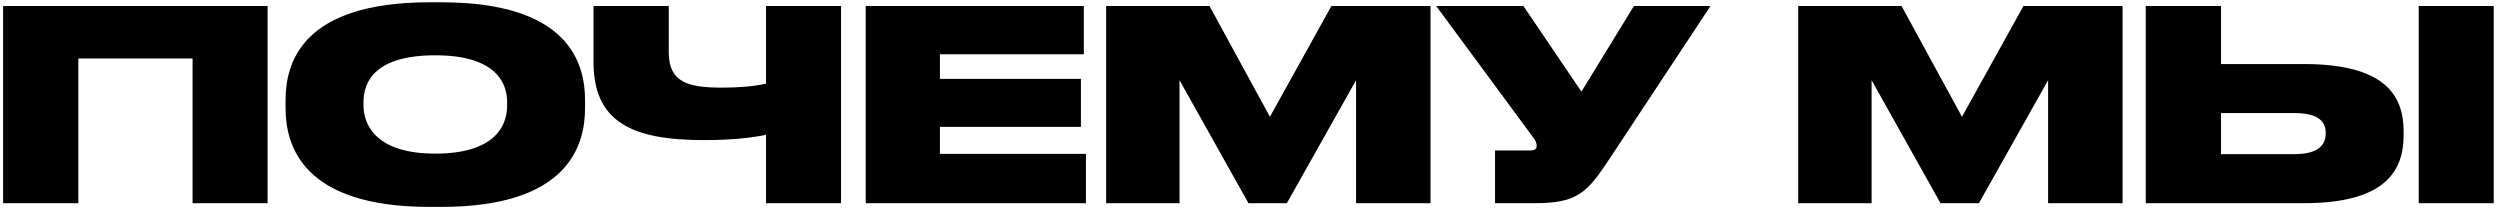 <?xml version="1.0" encoding="UTF-8"?> <svg xmlns="http://www.w3.org/2000/svg" width="283" height="24" viewBox="0 0 283 24" fill="none"> <path d="M0.35 23H8.87V6.62H21.8V23H30.29V0.68H0.35V23ZM48.617 0.26C34.157 0.26 32.327 7.13 32.327 11.33V12.23C32.327 16.4 34.157 23.42 48.617 23.42H49.967C64.397 23.42 66.227 16.4 66.227 12.23V11.33C66.227 7.13 64.367 0.26 49.967 0.26H48.617ZM57.407 11.96C57.407 14.36 55.877 17.39 49.277 17.39C42.677 17.39 41.147 14.24 41.147 11.9V11.54C41.147 9.17 42.557 6.26 49.277 6.26C55.877 6.26 57.407 9.17 57.407 11.54V11.96ZM86.714 23H95.204V0.68H86.714V9.47C85.274 9.8 83.414 9.92 81.734 9.92C77.894 9.92 75.704 9.32 75.704 5.93V0.68H67.184V7.01C67.184 13.76 71.474 15.86 79.664 15.86C82.904 15.86 85.124 15.59 86.714 15.26V23ZM97.999 0.68V23H122.929V17.42H106.399V14.36H122.359V8.93H106.399V6.14H122.689V0.68H97.999ZM125.215 23H133.525V9.08L141.325 23H145.675L153.505 9.08V23H161.935V0.68H150.715L143.755 13.22L136.915 0.68H125.215V23ZM193.629 0.68H184.959L179.019 10.37L172.449 0.68H162.579L173.559 15.56C173.829 15.89 173.949 16.22 173.949 16.49V16.52C173.949 16.85 173.769 17.03 173.169 17.03H169.239V23H173.709C178.659 23 179.679 21.77 182.229 17.93L193.629 0.68ZM203.555 23H211.865V9.08L219.665 23H224.015L231.845 9.08V23H240.275V0.68H229.055L222.095 13.22L215.255 0.68H203.555V23ZM251.419 7.25V0.68H242.899V23H260.809C269.839 23 272.089 19.49 272.089 15.32V14.84C272.089 10.67 269.809 7.25 260.809 7.25H251.419ZM251.419 17.45V12.8H259.729C262.489 12.8 263.269 13.79 263.269 15.05V15.14C263.269 16.34 262.489 17.45 259.729 17.45H251.419ZM282.289 0.68H273.799V23H282.289V0.68Z" fill="black"></path> </svg> 